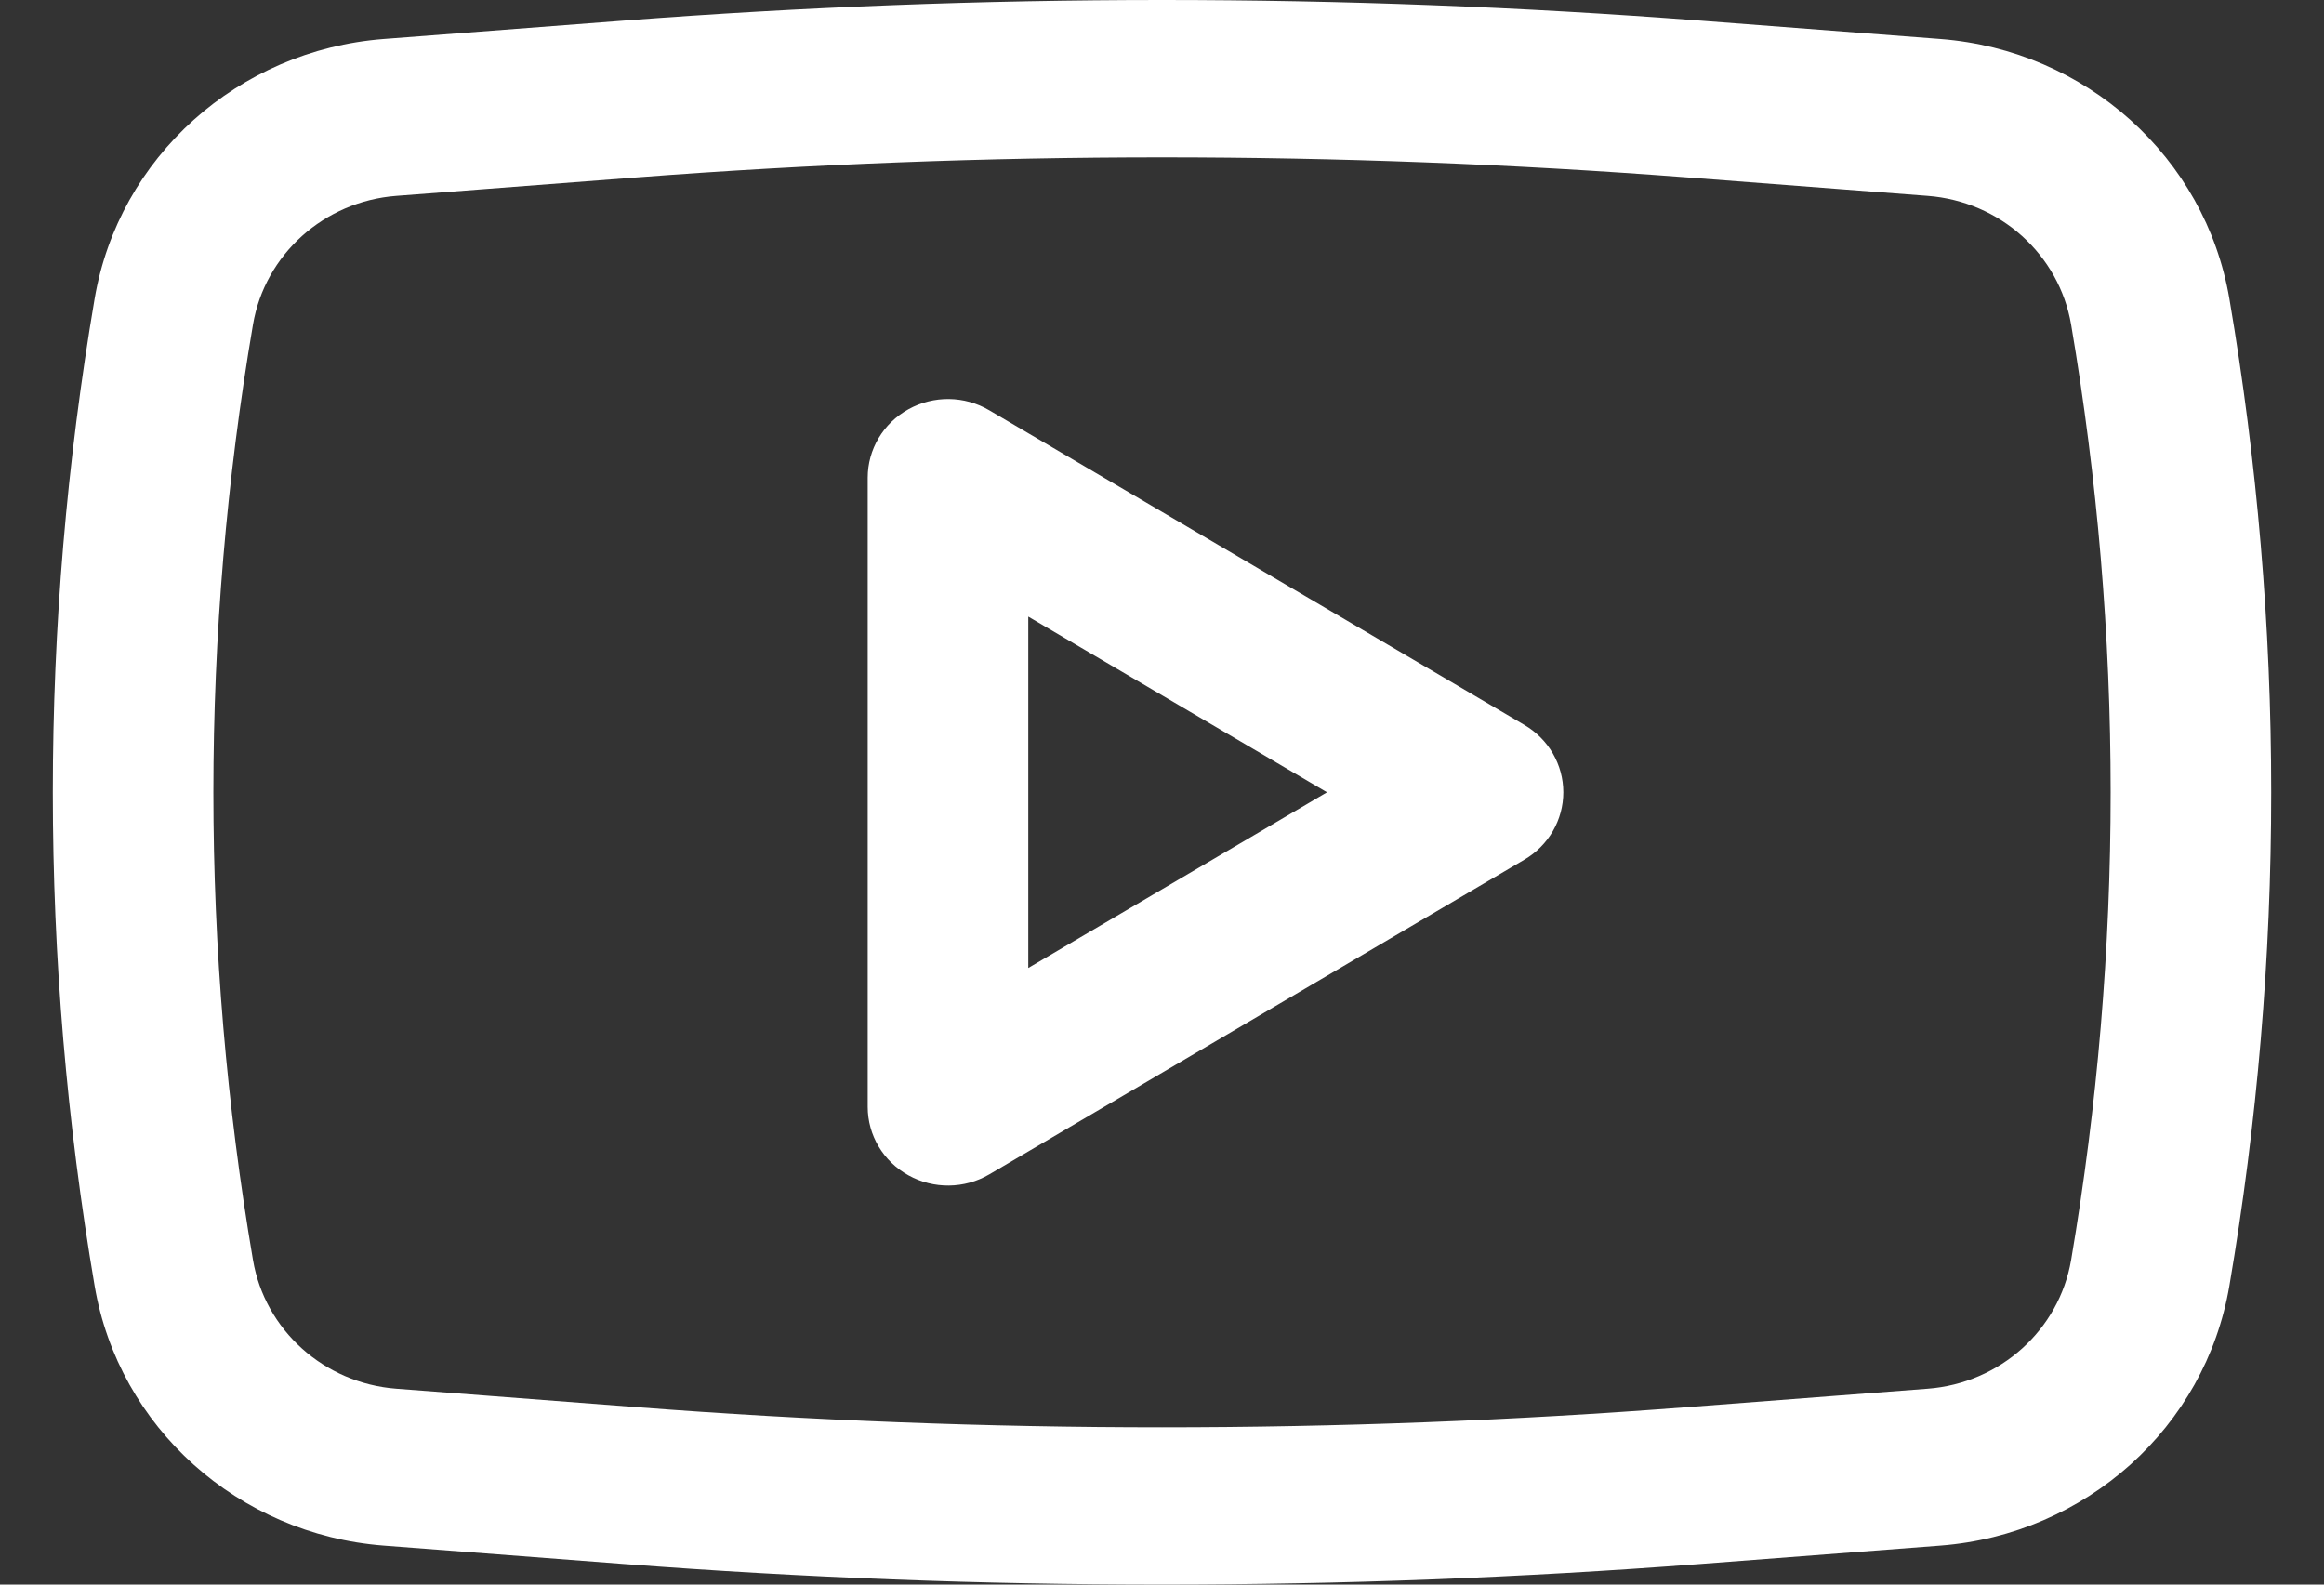 <svg xmlns="http://www.w3.org/2000/svg" width="22" height="15" viewBox="0 0 22 15" fill="none"><rect x="0" y="0" width="22" height="15" fill="#333333" stroke="none"/><path fill-rule="evenodd" clip-rule="evenodd" d="M9.365 3.884C9.13 3.745 8.838 3.742 8.6 3.874C8.361 4.006 8.214 4.254 8.214 4.522V10.478C8.214 10.746 8.361 10.994 8.6 11.126C8.838 11.258 9.13 11.255 9.365 11.117L14.43 8.138C14.659 8.004 14.799 7.762 14.799 7.5C14.799 7.238 14.659 6.996 14.43 6.862L9.365 3.884ZM12.562 7.5L9.734 9.163V5.837L12.562 7.5Z" fill="white"></path><path fill-rule="evenodd" clip-rule="evenodd" d="M16.097 0.195C12.704 -0.065 9.296 -0.065 5.904 0.195L3.634 0.369C2.253 0.475 1.124 1.489 0.896 2.827C0.368 5.921 0.368 9.079 0.896 12.173C1.124 13.511 2.253 14.525 3.634 14.631L5.904 14.805C9.296 15.065 12.704 15.065 16.097 14.805L18.367 14.631C19.747 14.525 20.876 13.511 21.104 12.173C21.632 9.079 21.632 5.921 21.104 2.827C20.876 1.489 19.747 0.475 18.367 0.369L16.097 0.195ZM6.022 1.68C9.336 1.426 12.665 1.426 15.978 1.68L18.248 1.854C18.933 1.906 19.492 2.409 19.606 3.072C20.105 6.004 20.105 8.996 19.606 11.928C19.492 12.591 18.933 13.094 18.248 13.146L15.978 13.32C12.665 13.575 9.336 13.575 6.022 13.32L3.752 13.146C3.068 13.094 2.508 12.591 2.395 11.928C1.895 8.996 1.895 6.004 2.395 3.072C2.508 2.409 3.068 1.906 3.752 1.854L6.022 1.68Z" fill="white"></path></svg>